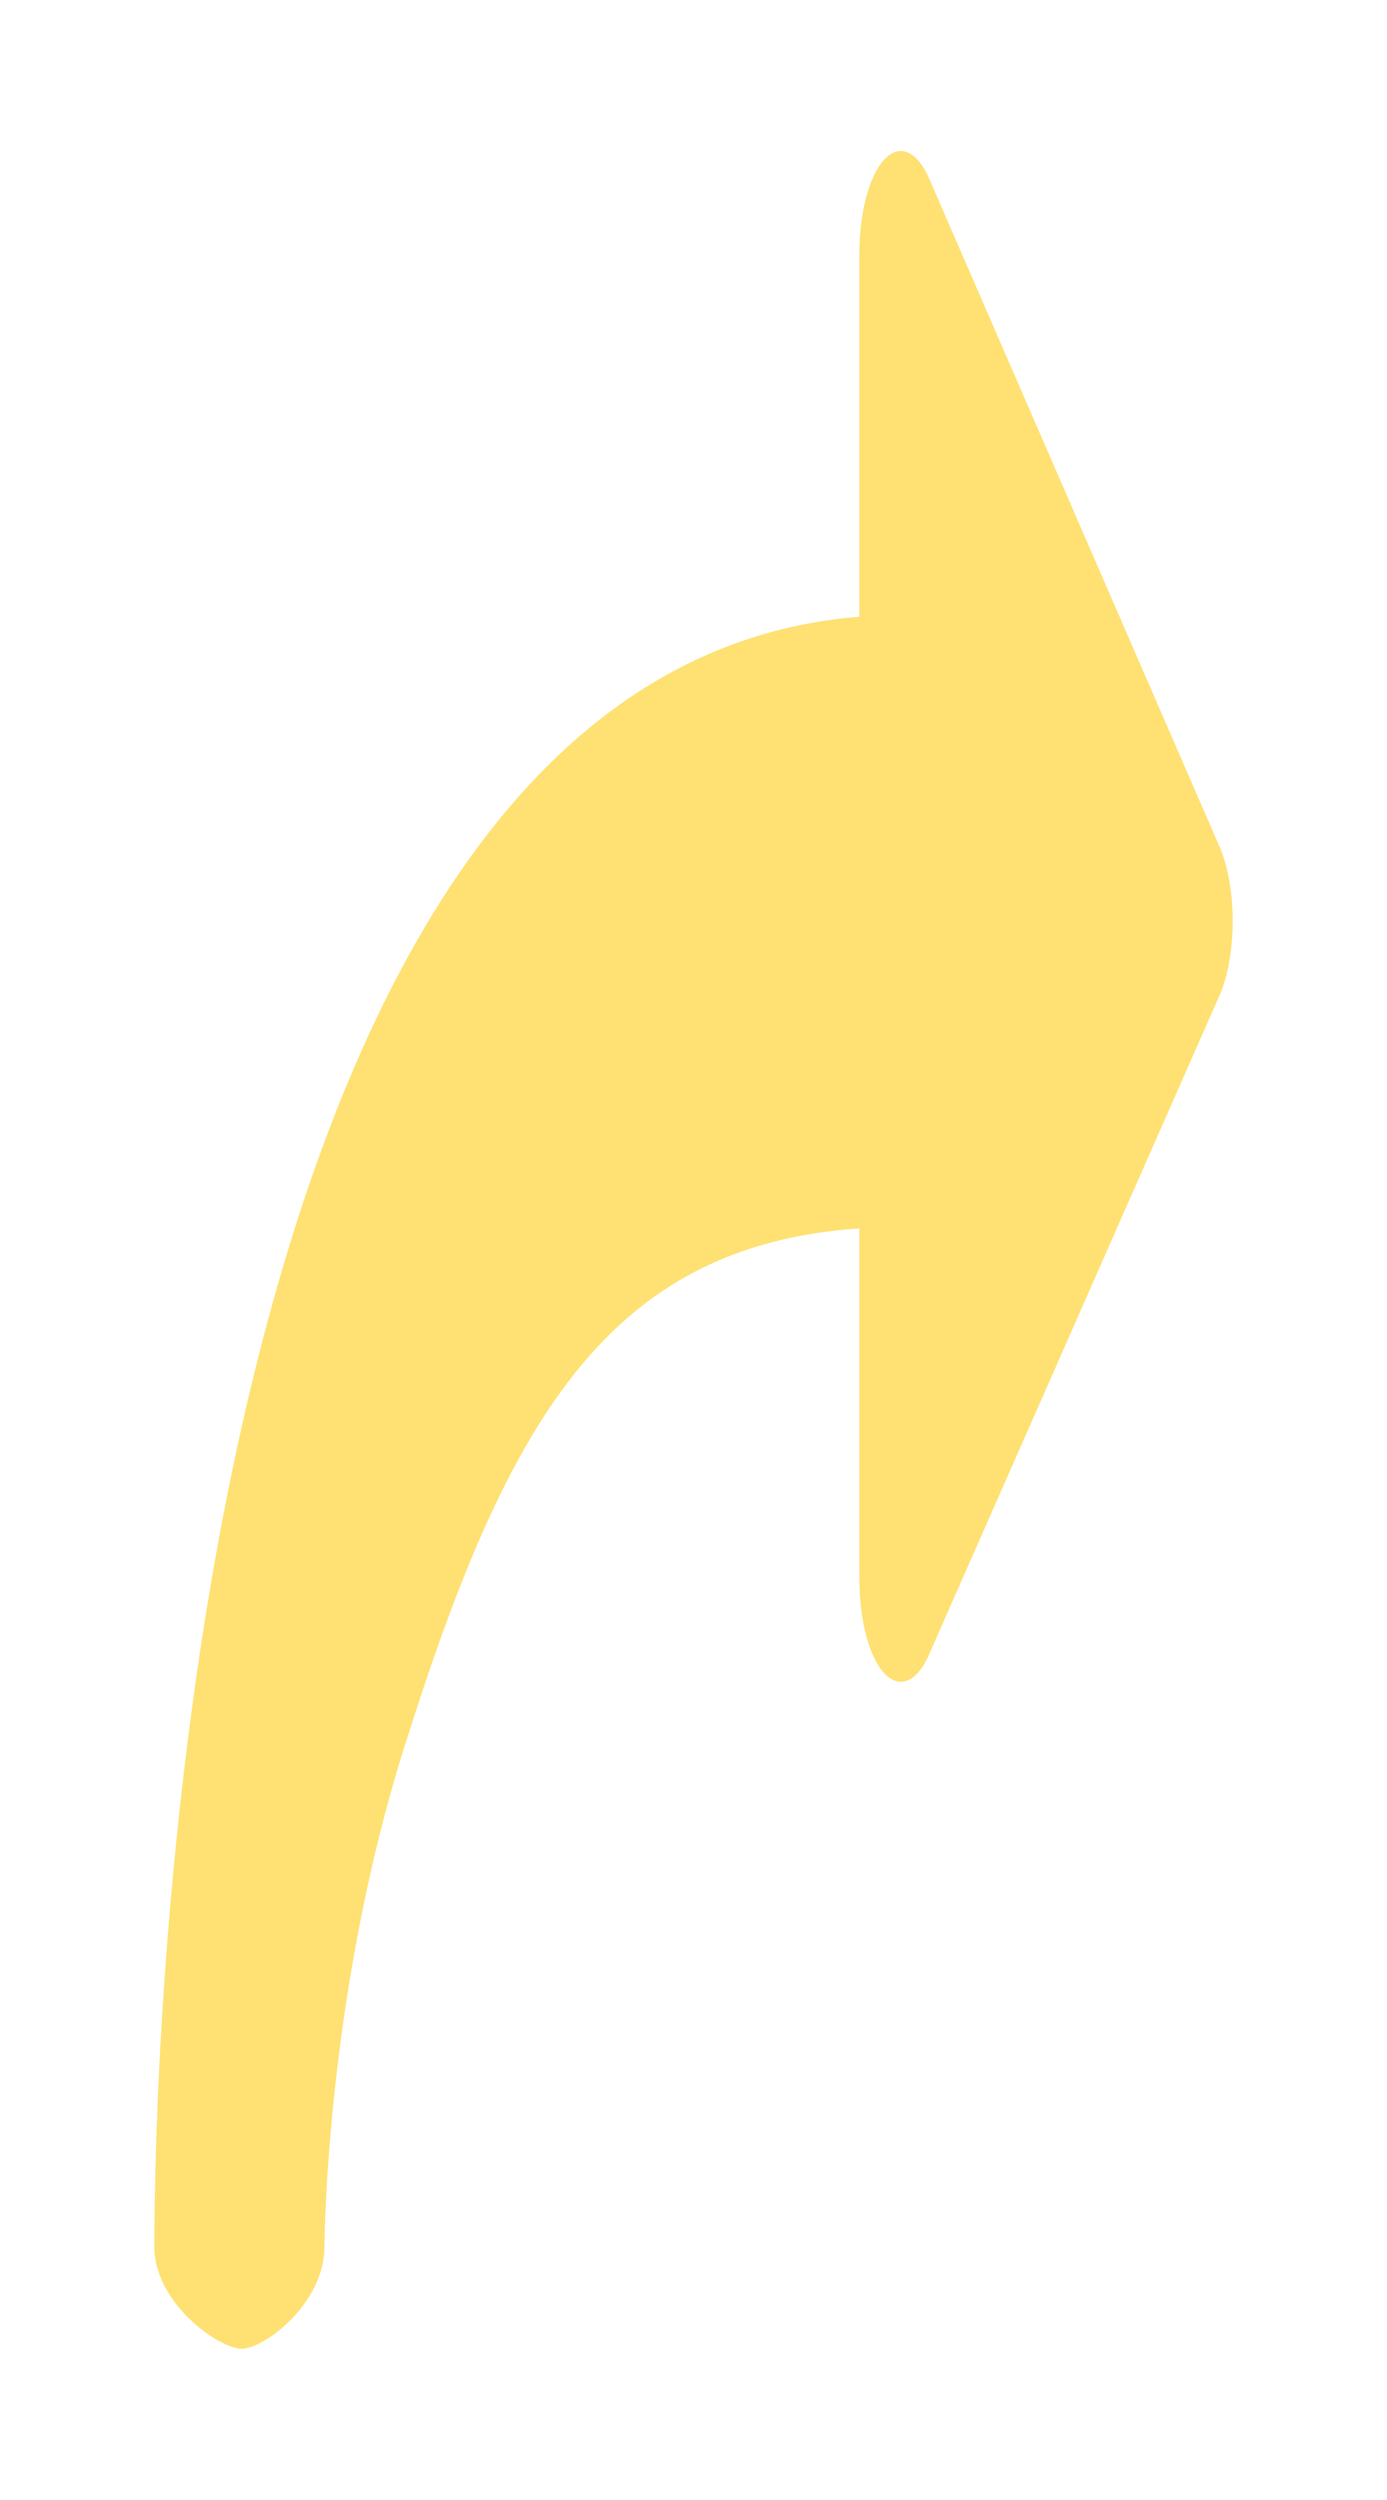 <svg xmlns:xlink="http://www.w3.org/1999/xlink" xmlns="http://www.w3.org/2000/svg" xml:space="preserve" width="100%" viewBox="0 0 302.257 544.618" version="1.1" style="fill-rule:nonzero;clip-rule:evenodd;stroke-linecap:round;stroke-linejoin:round;" stroke-miterlimit="10" height="100%">
<defs></defs>
<g id="Layer-1">
<path stroke="none" opacity="1" fill-rule="nonzero" fill="#fee172" d="M70.708 489.493C70.708 488.959 70.907 435.348 88.034 380.871C110.196 310.374 131.967 271.426 187.28 267.627L187.28 344.187C187.28 353.163 189.486 361.294 192.857 364.716C196.237 368.16 200.123 366.249 202.708 359.895L265.975 216.371C269.509 207.684 269.509 193.642 265.975 184.955L202.708 39.432C200.123 33.078 196.237 31.145 192.857 34.611C189.486 38.032 187.28 46.164 187.28 55.14L187.28 134.366C38.015 146.297 33.632 453.833 33.632 489.493C33.632 501.779 47.681 511.71 52.67 511.71C57.659 511.71 70.708 501.779 70.708 489.493Z"></path>
</g>
</svg>
